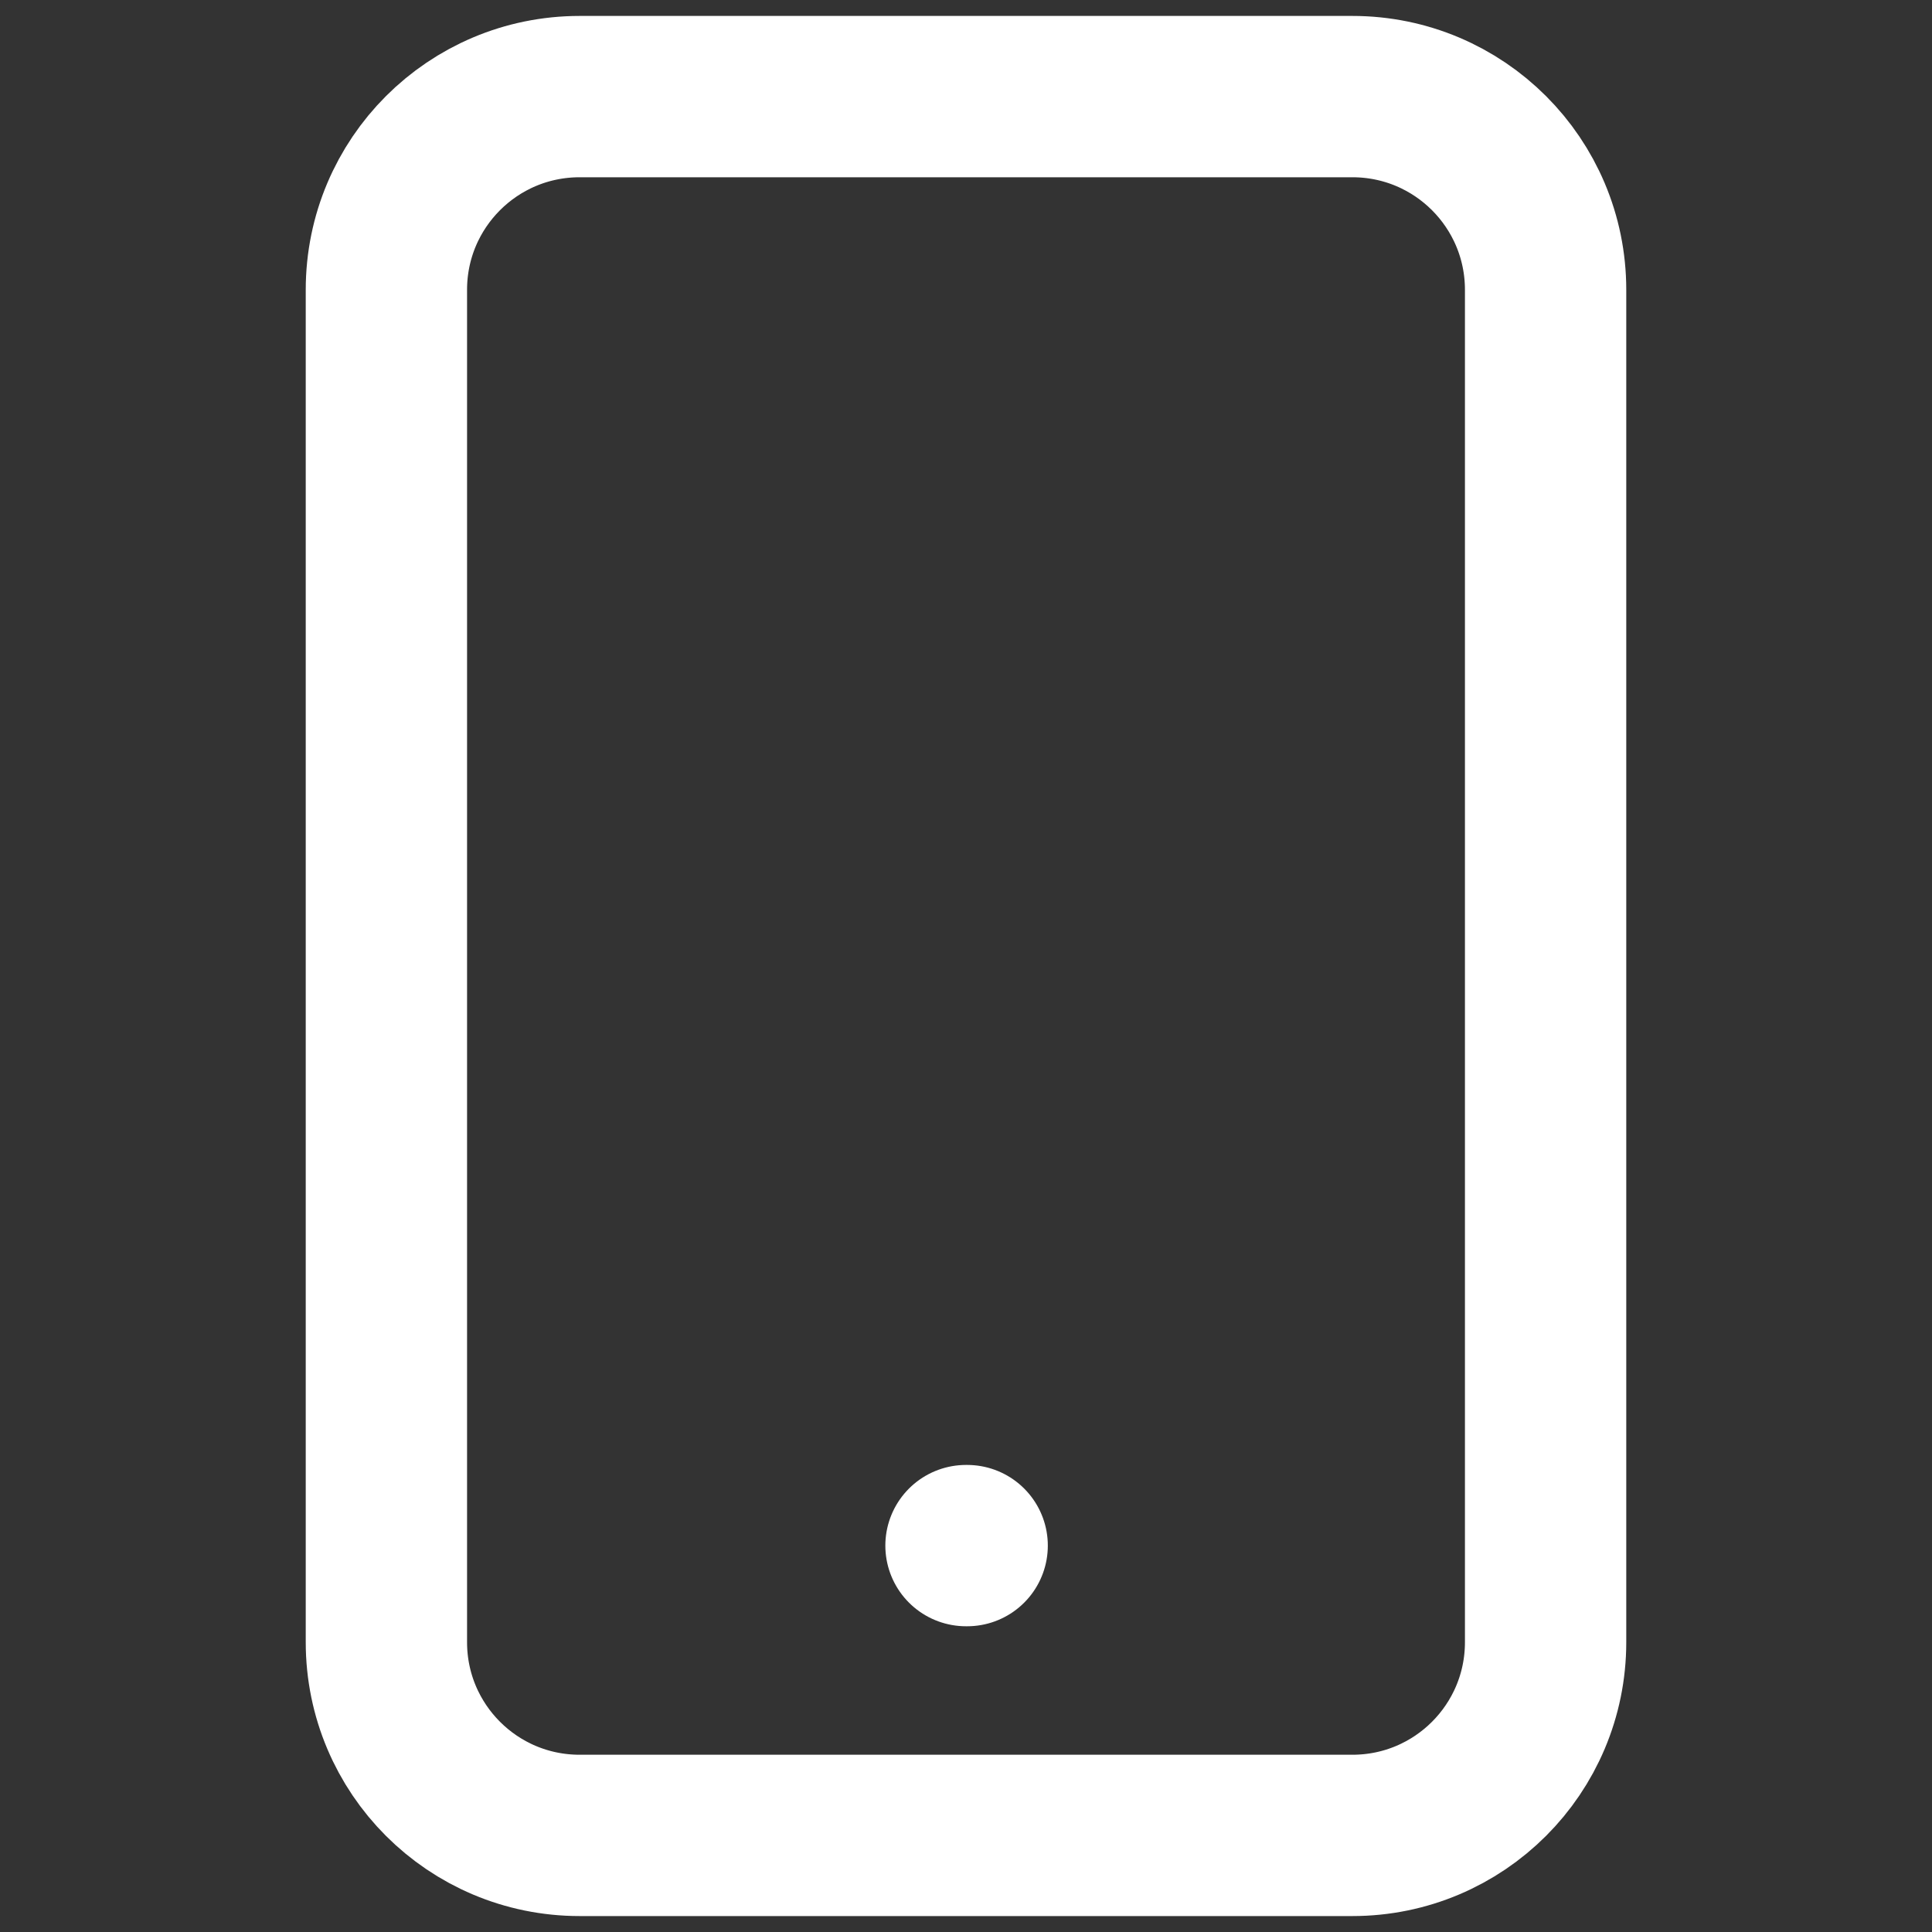 <svg width="20" height="20" viewBox="0 0 20 20" fill="none" xmlns="http://www.w3.org/2000/svg">
<rect x="0" y="0" width="20" height="20" fill="#333333" stroke="none"/>
<path d="M10 16H10.012M4 3L4 17C4 18.105 4.895 19 6 19H14C15.105 19 16 18.105 16 17L16 3C16 1.895 15.105 1 14 1L6 1C4.895 1 4 1.895 4 3Z" stroke="white" stroke-width="1.67" stroke-linecap="round" stroke-linejoin="round"/>
</svg>
